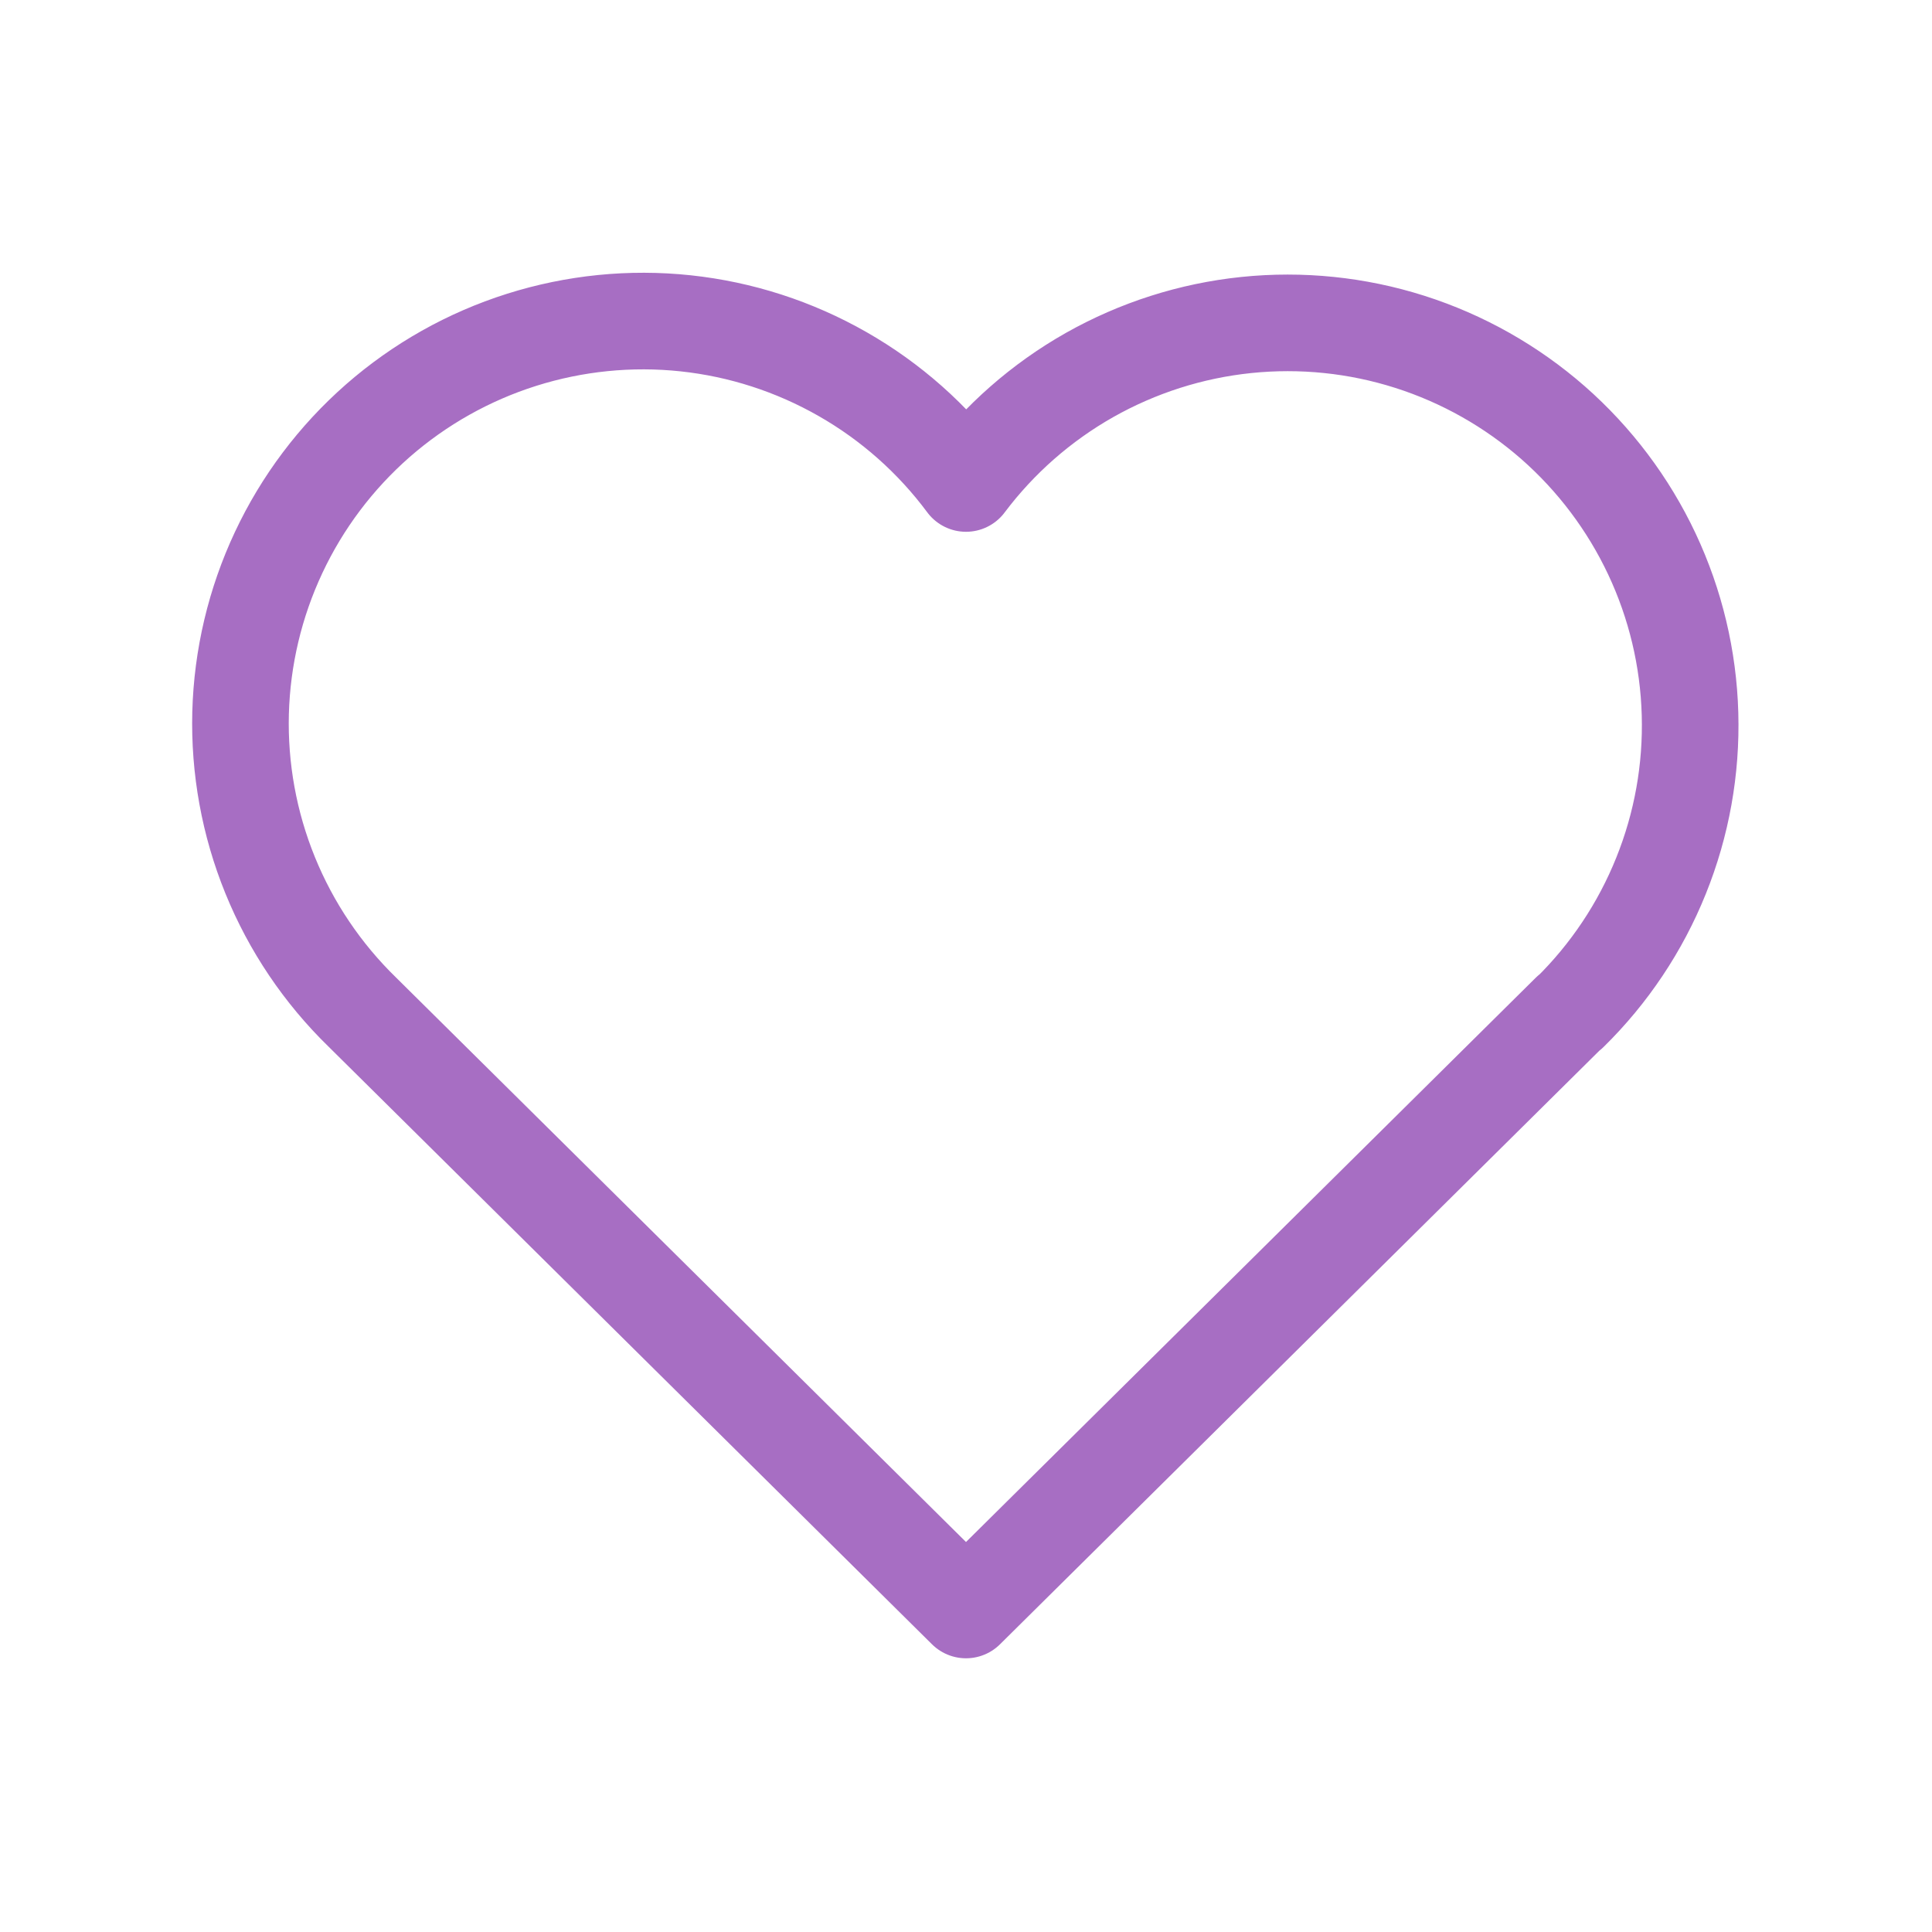 <svg width="40" height="40" viewBox="0 0 40 40" fill="none" xmlns="http://www.w3.org/2000/svg">
<g id="Frame">
<path id="Vector" d="M32.5 20.953L20 33.333L7.5 20.953C6.676 20.151 6.026 19.186 5.593 18.121C5.159 17.055 4.951 15.911 4.981 14.761C5.012 13.611 5.28 12.48 5.769 11.439C6.258 10.397 6.957 9.469 7.822 8.711C8.688 7.953 9.701 7.383 10.798 7.036C11.895 6.689 13.052 6.572 14.196 6.694C15.34 6.816 16.446 7.174 17.445 7.745C18.444 8.315 19.314 9.086 20 10.01C20.689 9.093 21.56 8.329 22.558 7.764C23.557 7.2 24.661 6.847 25.802 6.729C26.942 6.611 28.095 6.729 29.188 7.077C30.281 7.425 31.29 7.995 32.153 8.75C33.015 9.506 33.712 10.432 34.201 11.47C34.689 12.507 34.958 13.635 34.99 14.781C35.023 15.927 34.819 17.068 34.39 18.132C33.962 19.196 33.318 20.16 32.5 20.963" stroke="#A76EC3" stroke-width="2" stroke-linecap="round" stroke-linejoin="round"/>
</g>
</svg>
